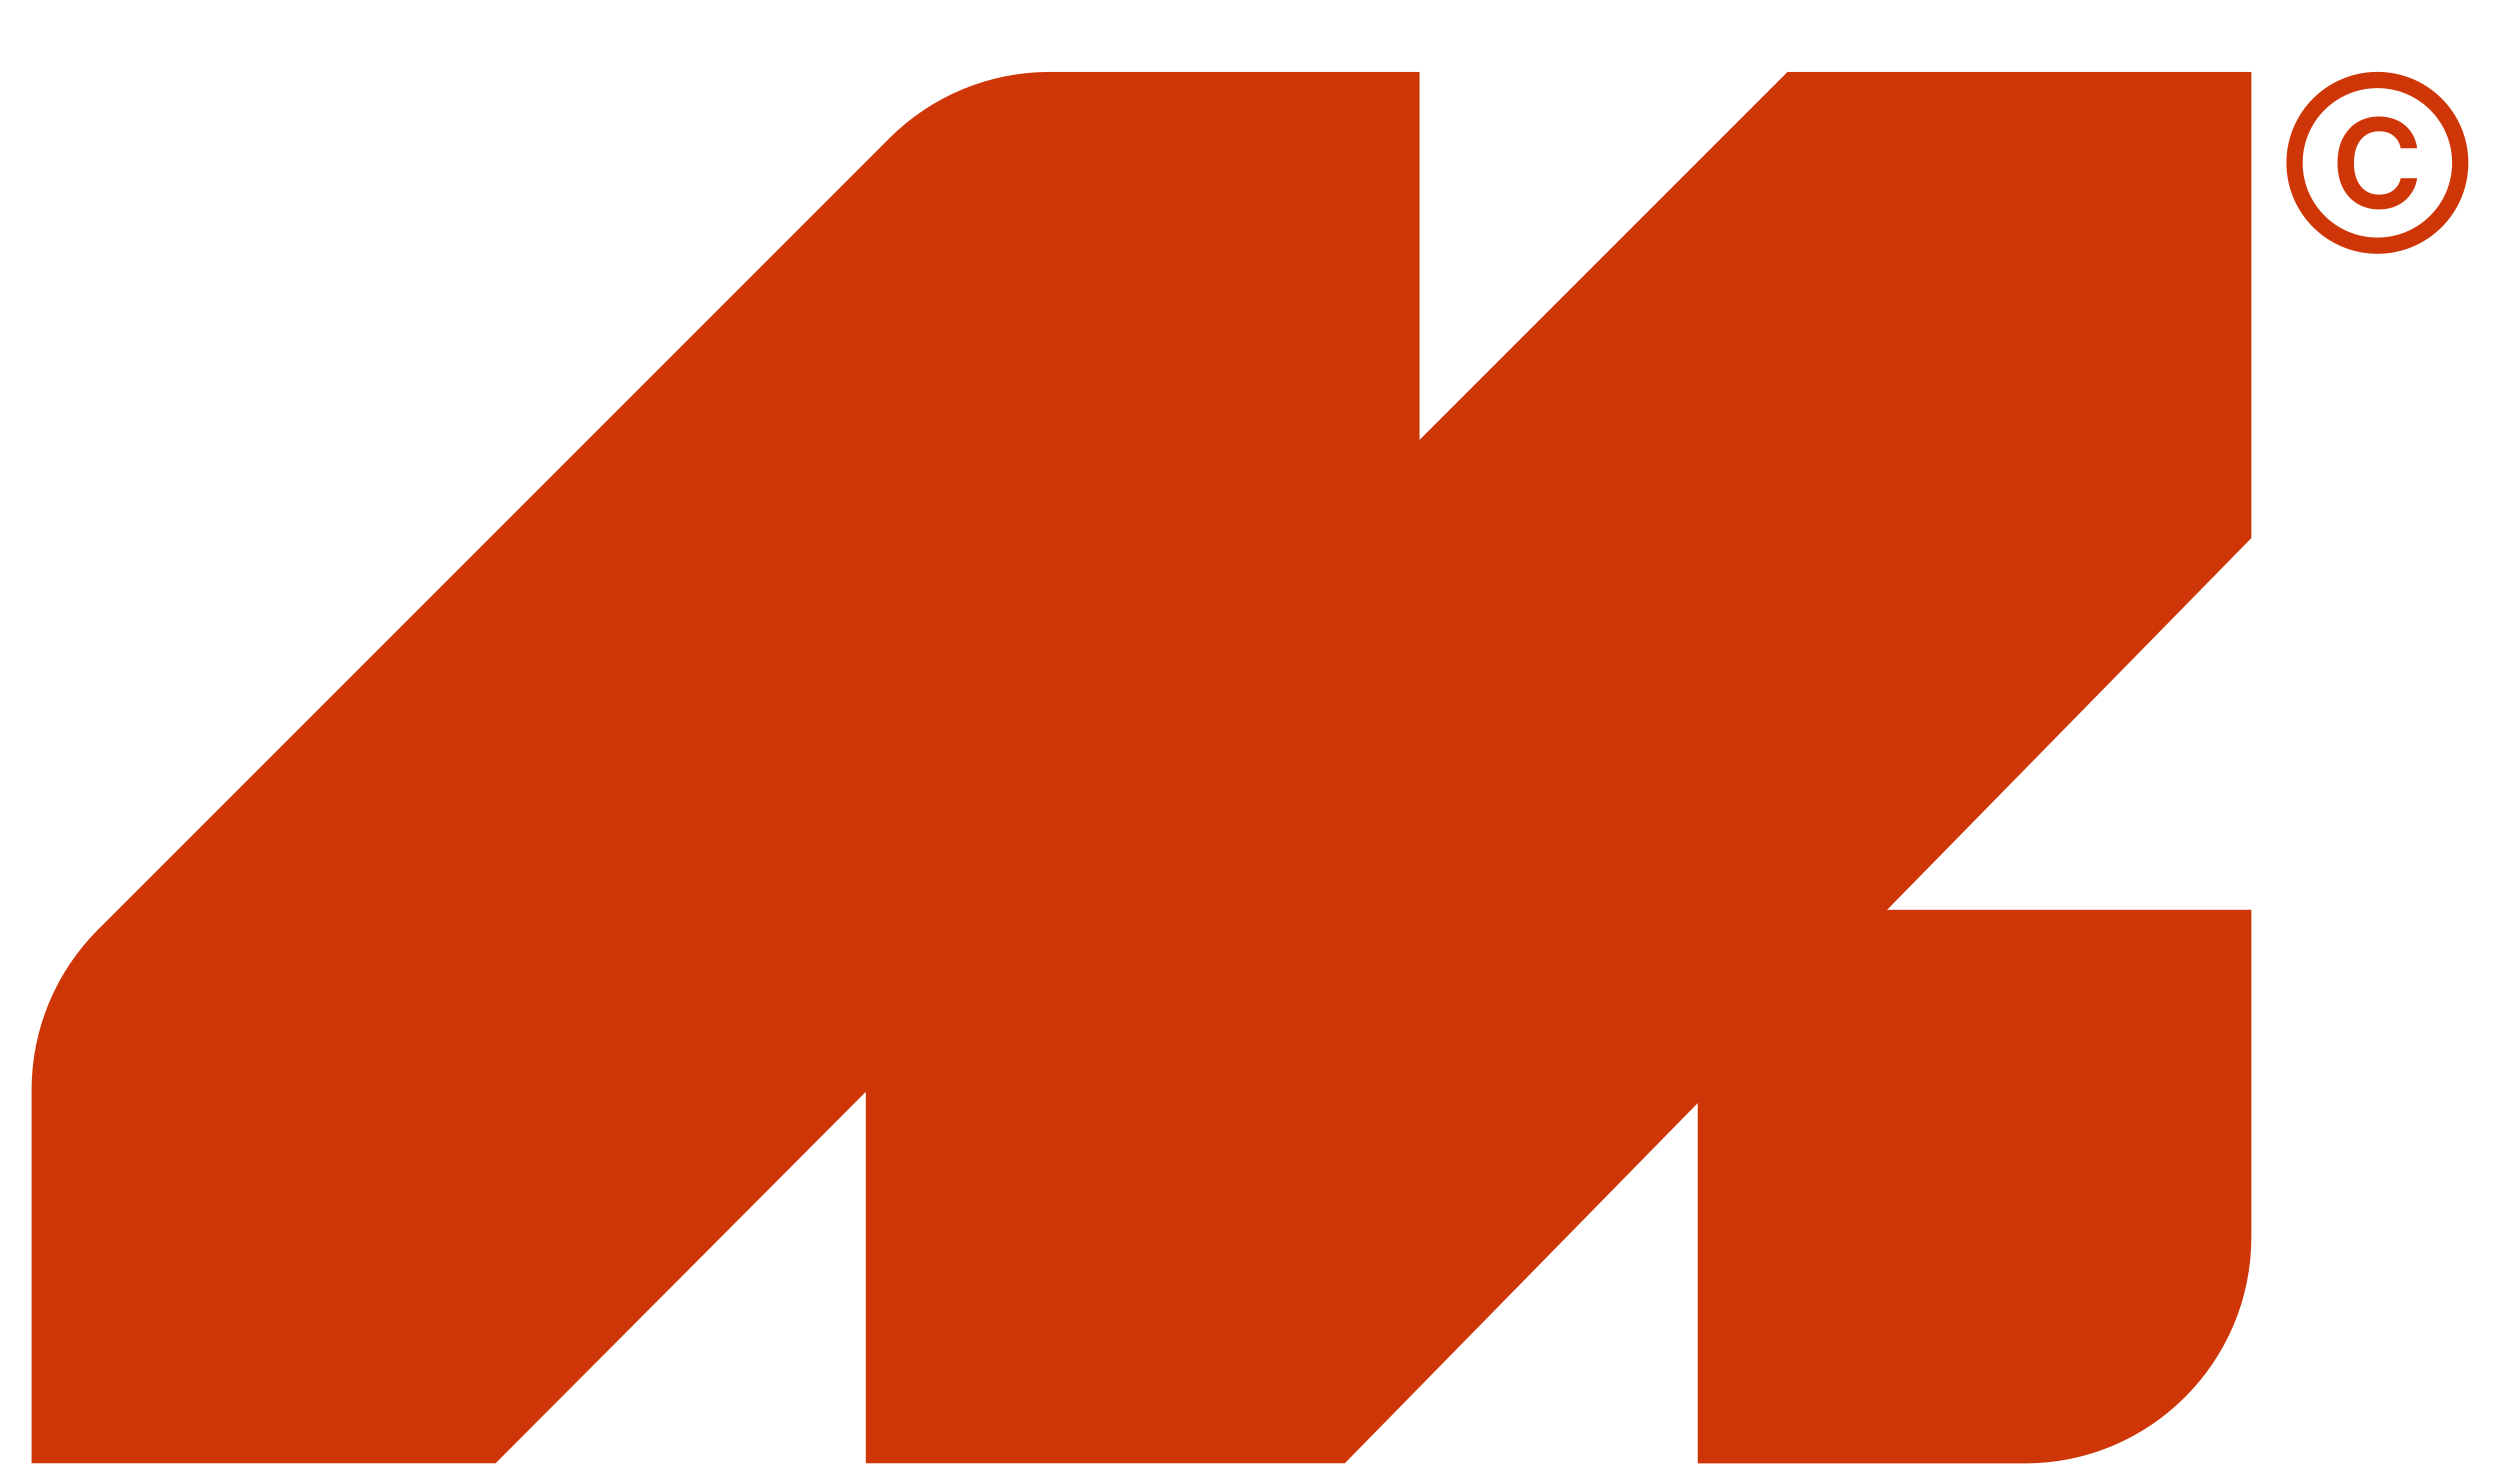 <?xml version="1.0" encoding="UTF-8"?> <svg xmlns="http://www.w3.org/2000/svg" width="22" height="13" viewBox="0 0 22 13" fill="none"><path d="M0.278 9.59V12.877H4.361L7.619 9.608V12.877H11.834L19.812 4.735V0.633H15.73L12.492 3.871V0.633H9.236C8.707 0.633 8.2 0.843 7.827 1.216L0.862 8.181C0.488 8.555 0.278 9.062 0.278 9.59Z" fill="#CF3607"></path><path d="M14.94 8.006H19.812V10.885C19.812 11.986 18.92 12.878 17.819 12.878H14.94V8.006Z" fill="#CF3607"></path><circle cx="20.921" cy="1.433" r="0.729" stroke="#CF3607" stroke-width="0.143"></circle><path d="M21.271 1.305H21.126C21.122 1.281 21.114 1.26 21.103 1.241C21.092 1.223 21.078 1.207 21.061 1.194C21.045 1.181 21.026 1.171 21.005 1.165C20.984 1.158 20.961 1.155 20.937 1.155C20.893 1.155 20.855 1.166 20.822 1.187C20.788 1.209 20.762 1.24 20.743 1.282C20.724 1.324 20.715 1.374 20.715 1.434C20.715 1.495 20.724 1.546 20.743 1.588C20.762 1.629 20.789 1.661 20.822 1.682C20.855 1.703 20.893 1.713 20.936 1.713C20.96 1.713 20.983 1.71 21.003 1.704C21.024 1.698 21.043 1.688 21.059 1.676C21.076 1.663 21.09 1.648 21.102 1.63C21.113 1.612 21.122 1.591 21.126 1.568L21.271 1.568C21.266 1.606 21.254 1.642 21.236 1.675C21.218 1.708 21.195 1.737 21.166 1.763C21.137 1.788 21.103 1.807 21.064 1.822C21.025 1.836 20.982 1.843 20.934 1.843C20.864 1.843 20.802 1.826 20.747 1.794C20.692 1.762 20.649 1.715 20.617 1.654C20.586 1.593 20.57 1.519 20.57 1.434C20.57 1.348 20.586 1.275 20.618 1.214C20.65 1.153 20.693 1.106 20.748 1.074C20.803 1.042 20.865 1.025 20.934 1.025C20.979 1.025 21.02 1.032 21.058 1.044C21.096 1.056 21.13 1.075 21.16 1.099C21.189 1.123 21.214 1.152 21.233 1.187C21.253 1.221 21.265 1.26 21.271 1.305Z" fill="#CF3607"></path></svg> 